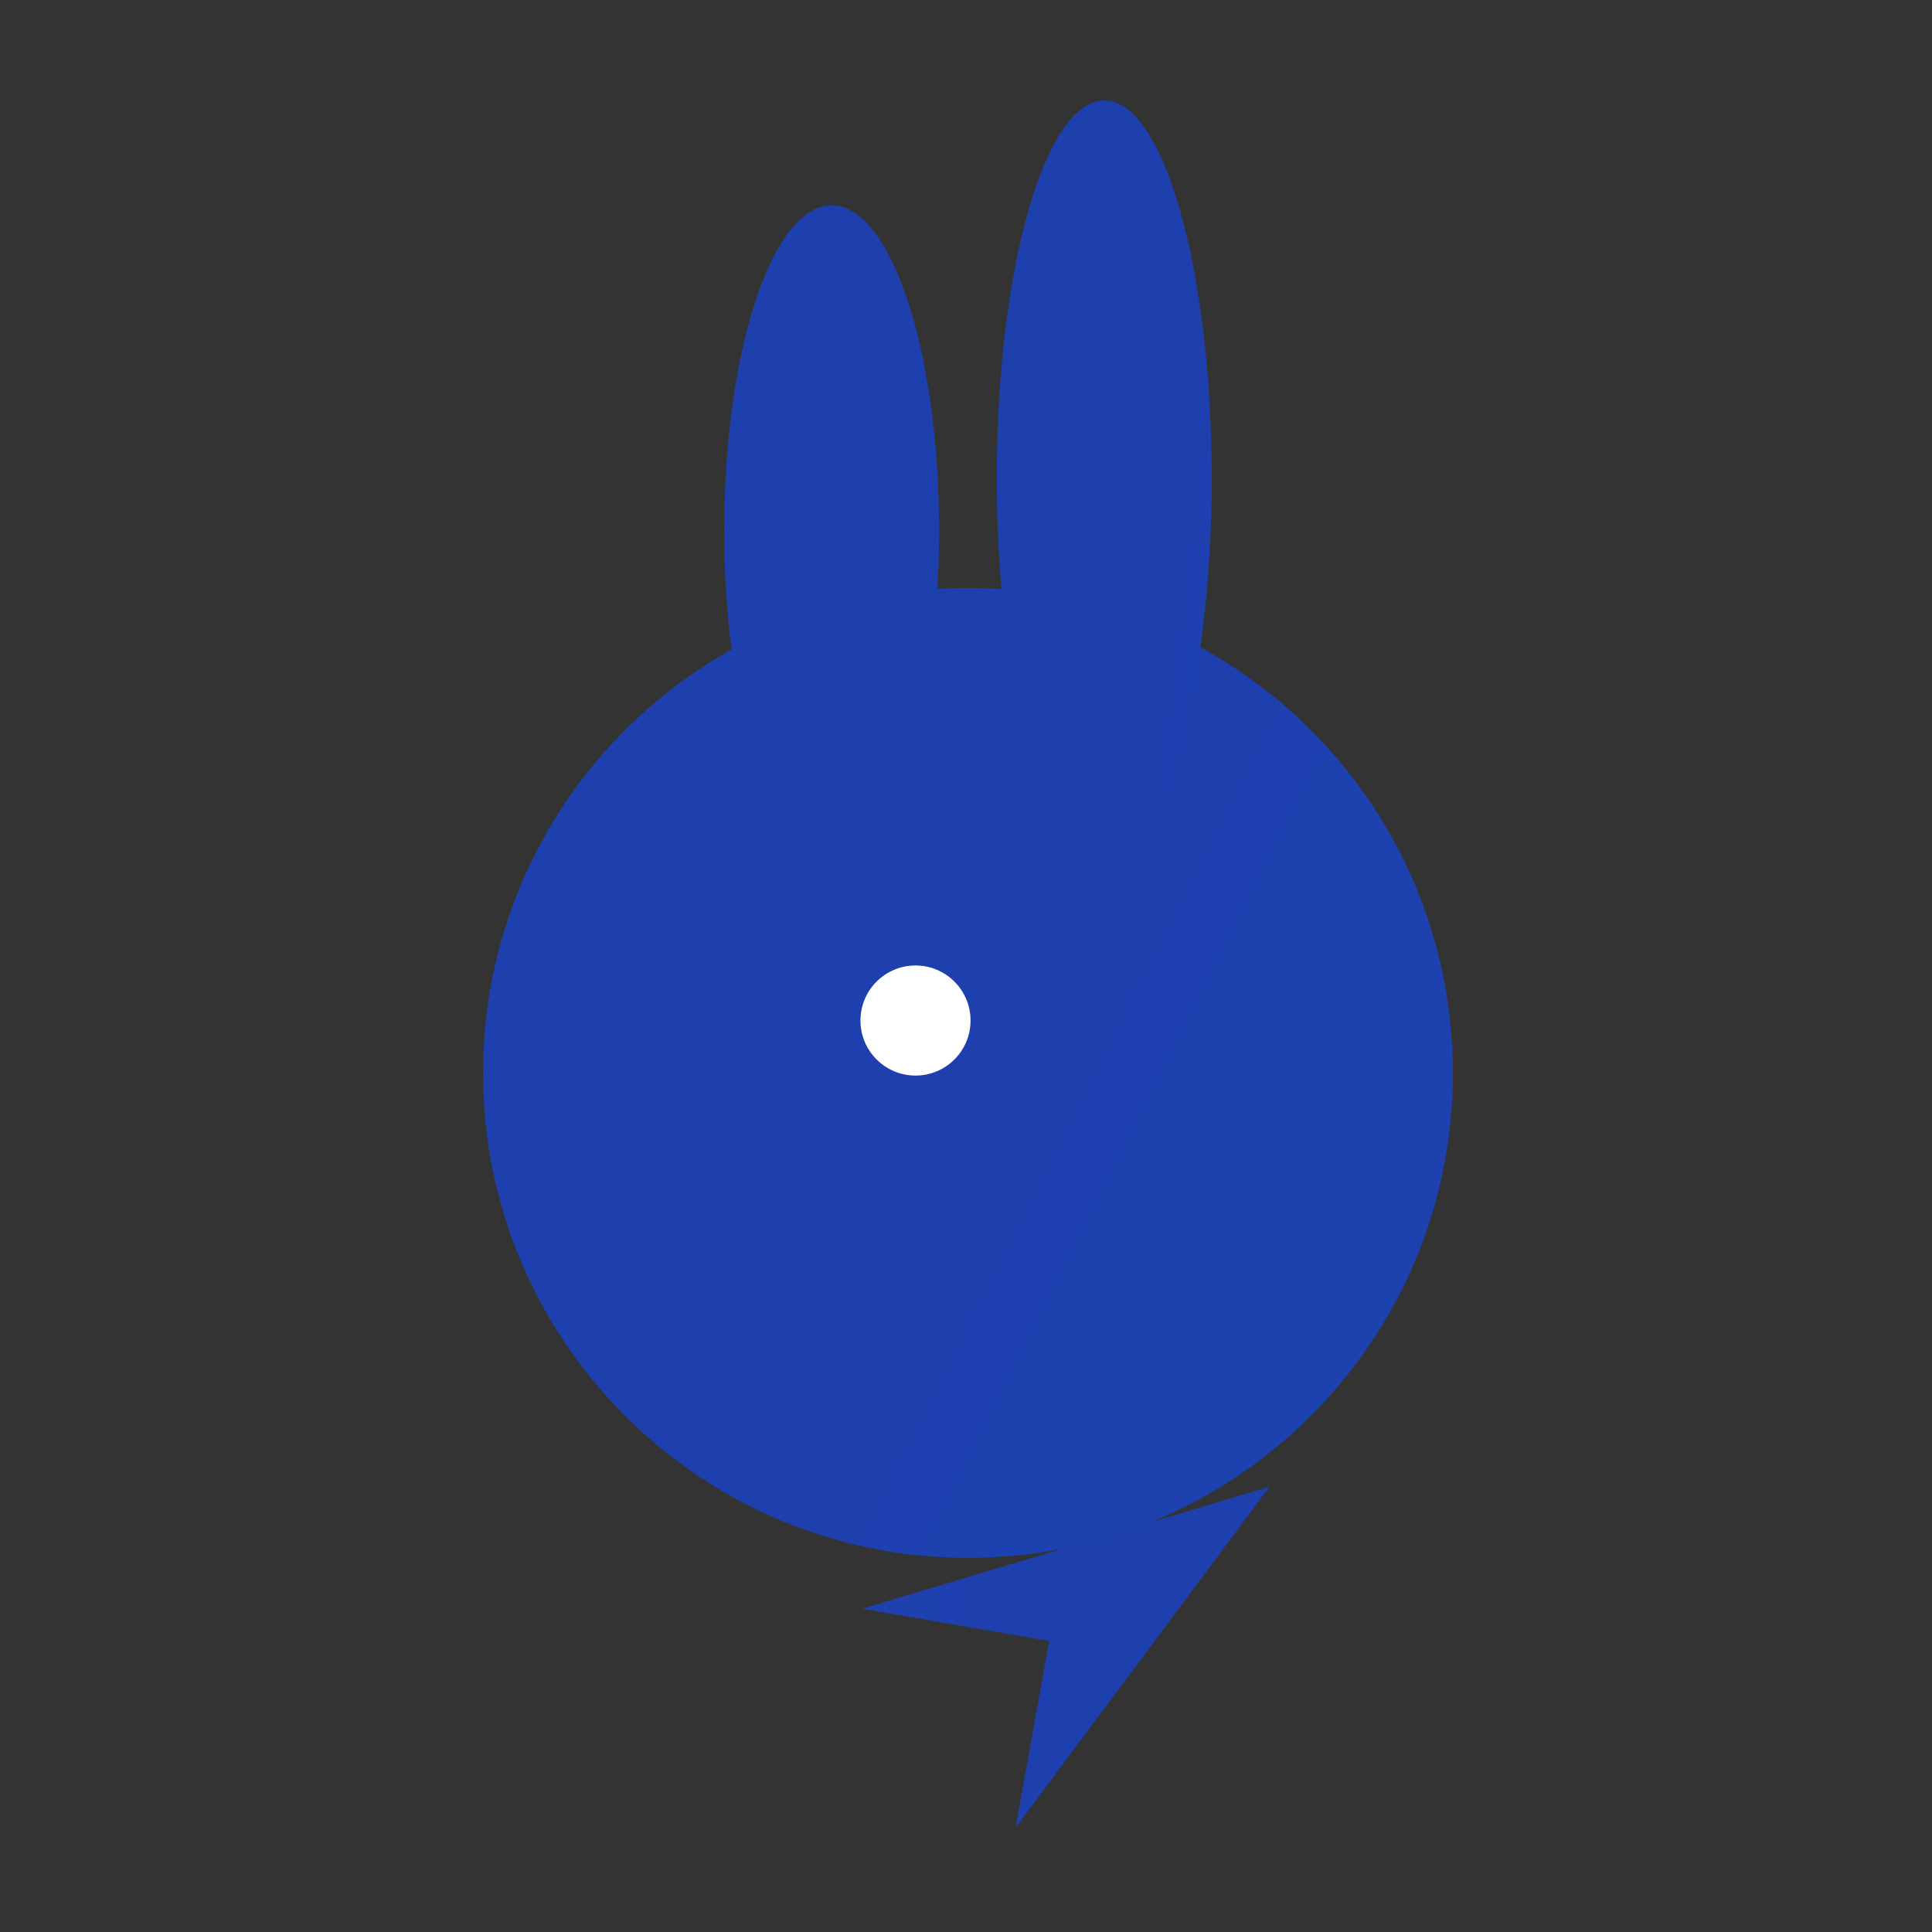 <svg width="500" height="500" viewBox="0 0 500 500" fill="none" xmlns="http://www.w3.org/2000/svg">
<rect x="0" y="0" width="500" height="500" fill="#333333" stroke="none"/>
<path d="M250.5 403.178C319.812 403.178 376 346.99 376 277.678C376 208.367 319.812 152.178 250.5 152.178C181.188 152.178 125 208.367 125 277.678C125 346.99 181.188 403.178 250.5 403.178Z" fill="url(#paint0_linear_1_5)"/>
<path d="M215.224 221.373C230.585 221.373 243.038 183.712 243.038 137.254C243.038 90.796 230.585 53.135 215.224 53.135C199.863 53.135 187.411 90.796 187.411 137.254C187.411 183.712 199.863 221.373 215.224 221.373Z" fill="url(#paint1_linear_1_5)"/>
<path d="M285.776 221.373C301.137 221.373 313.589 177.637 313.589 123.686C313.589 69.736 301.137 26 285.776 26C270.415 26 257.962 69.736 257.962 123.686C257.962 177.637 270.415 221.373 285.776 221.373Z" fill="url(#paint2_linear_1_5)"/>
<path d="M236.932 278.357C244.8 278.357 251.178 271.979 251.178 264.111C251.178 256.243 244.8 249.865 236.932 249.865C229.065 249.865 222.686 256.243 222.686 264.111C222.686 271.979 229.065 278.357 236.932 278.357Z" fill="white"/>
<path d="M328.564 384.75L262.831 473.012L271.513 424.698L223.143 416.331L328.564 384.75Z" fill="url(#paint3_linear_1_5)"/>
<defs>
<linearGradient id="paint0_linear_1_5" x1="125" y1="152.178" x2="25225" y2="12702.2" gradientUnits="userSpaceOnUse">
<stop stop-color="#1E40AF"/>
<stop offset="1" stop-color="#3B82F6"/>
</linearGradient>
<linearGradient id="paint1_linear_1_5" x1="232.09" y1="53.135" x2="6929.73" y2="1178.48" gradientUnits="userSpaceOnUse">
<stop stop-color="#1E40AF"/>
<stop offset="1" stop-color="#3B82F6"/>
</linearGradient>
<linearGradient id="paint2_linear_1_5" x1="277.244" y1="26" x2="7062.33" y2="998.676" gradientUnits="userSpaceOnUse">
<stop stop-color="#1E40AF"/>
<stop offset="1" stop-color="#3B82F6"/>
</linearGradient>
<linearGradient id="paint3_linear_1_5" x1="322.72" y1="376.404" x2="-10090.3" y2="69.008" gradientUnits="userSpaceOnUse">
<stop stop-color="#1E40AF"/>
<stop offset="1" stop-color="#3B82F6"/>
</linearGradient>
</defs>
</svg>
